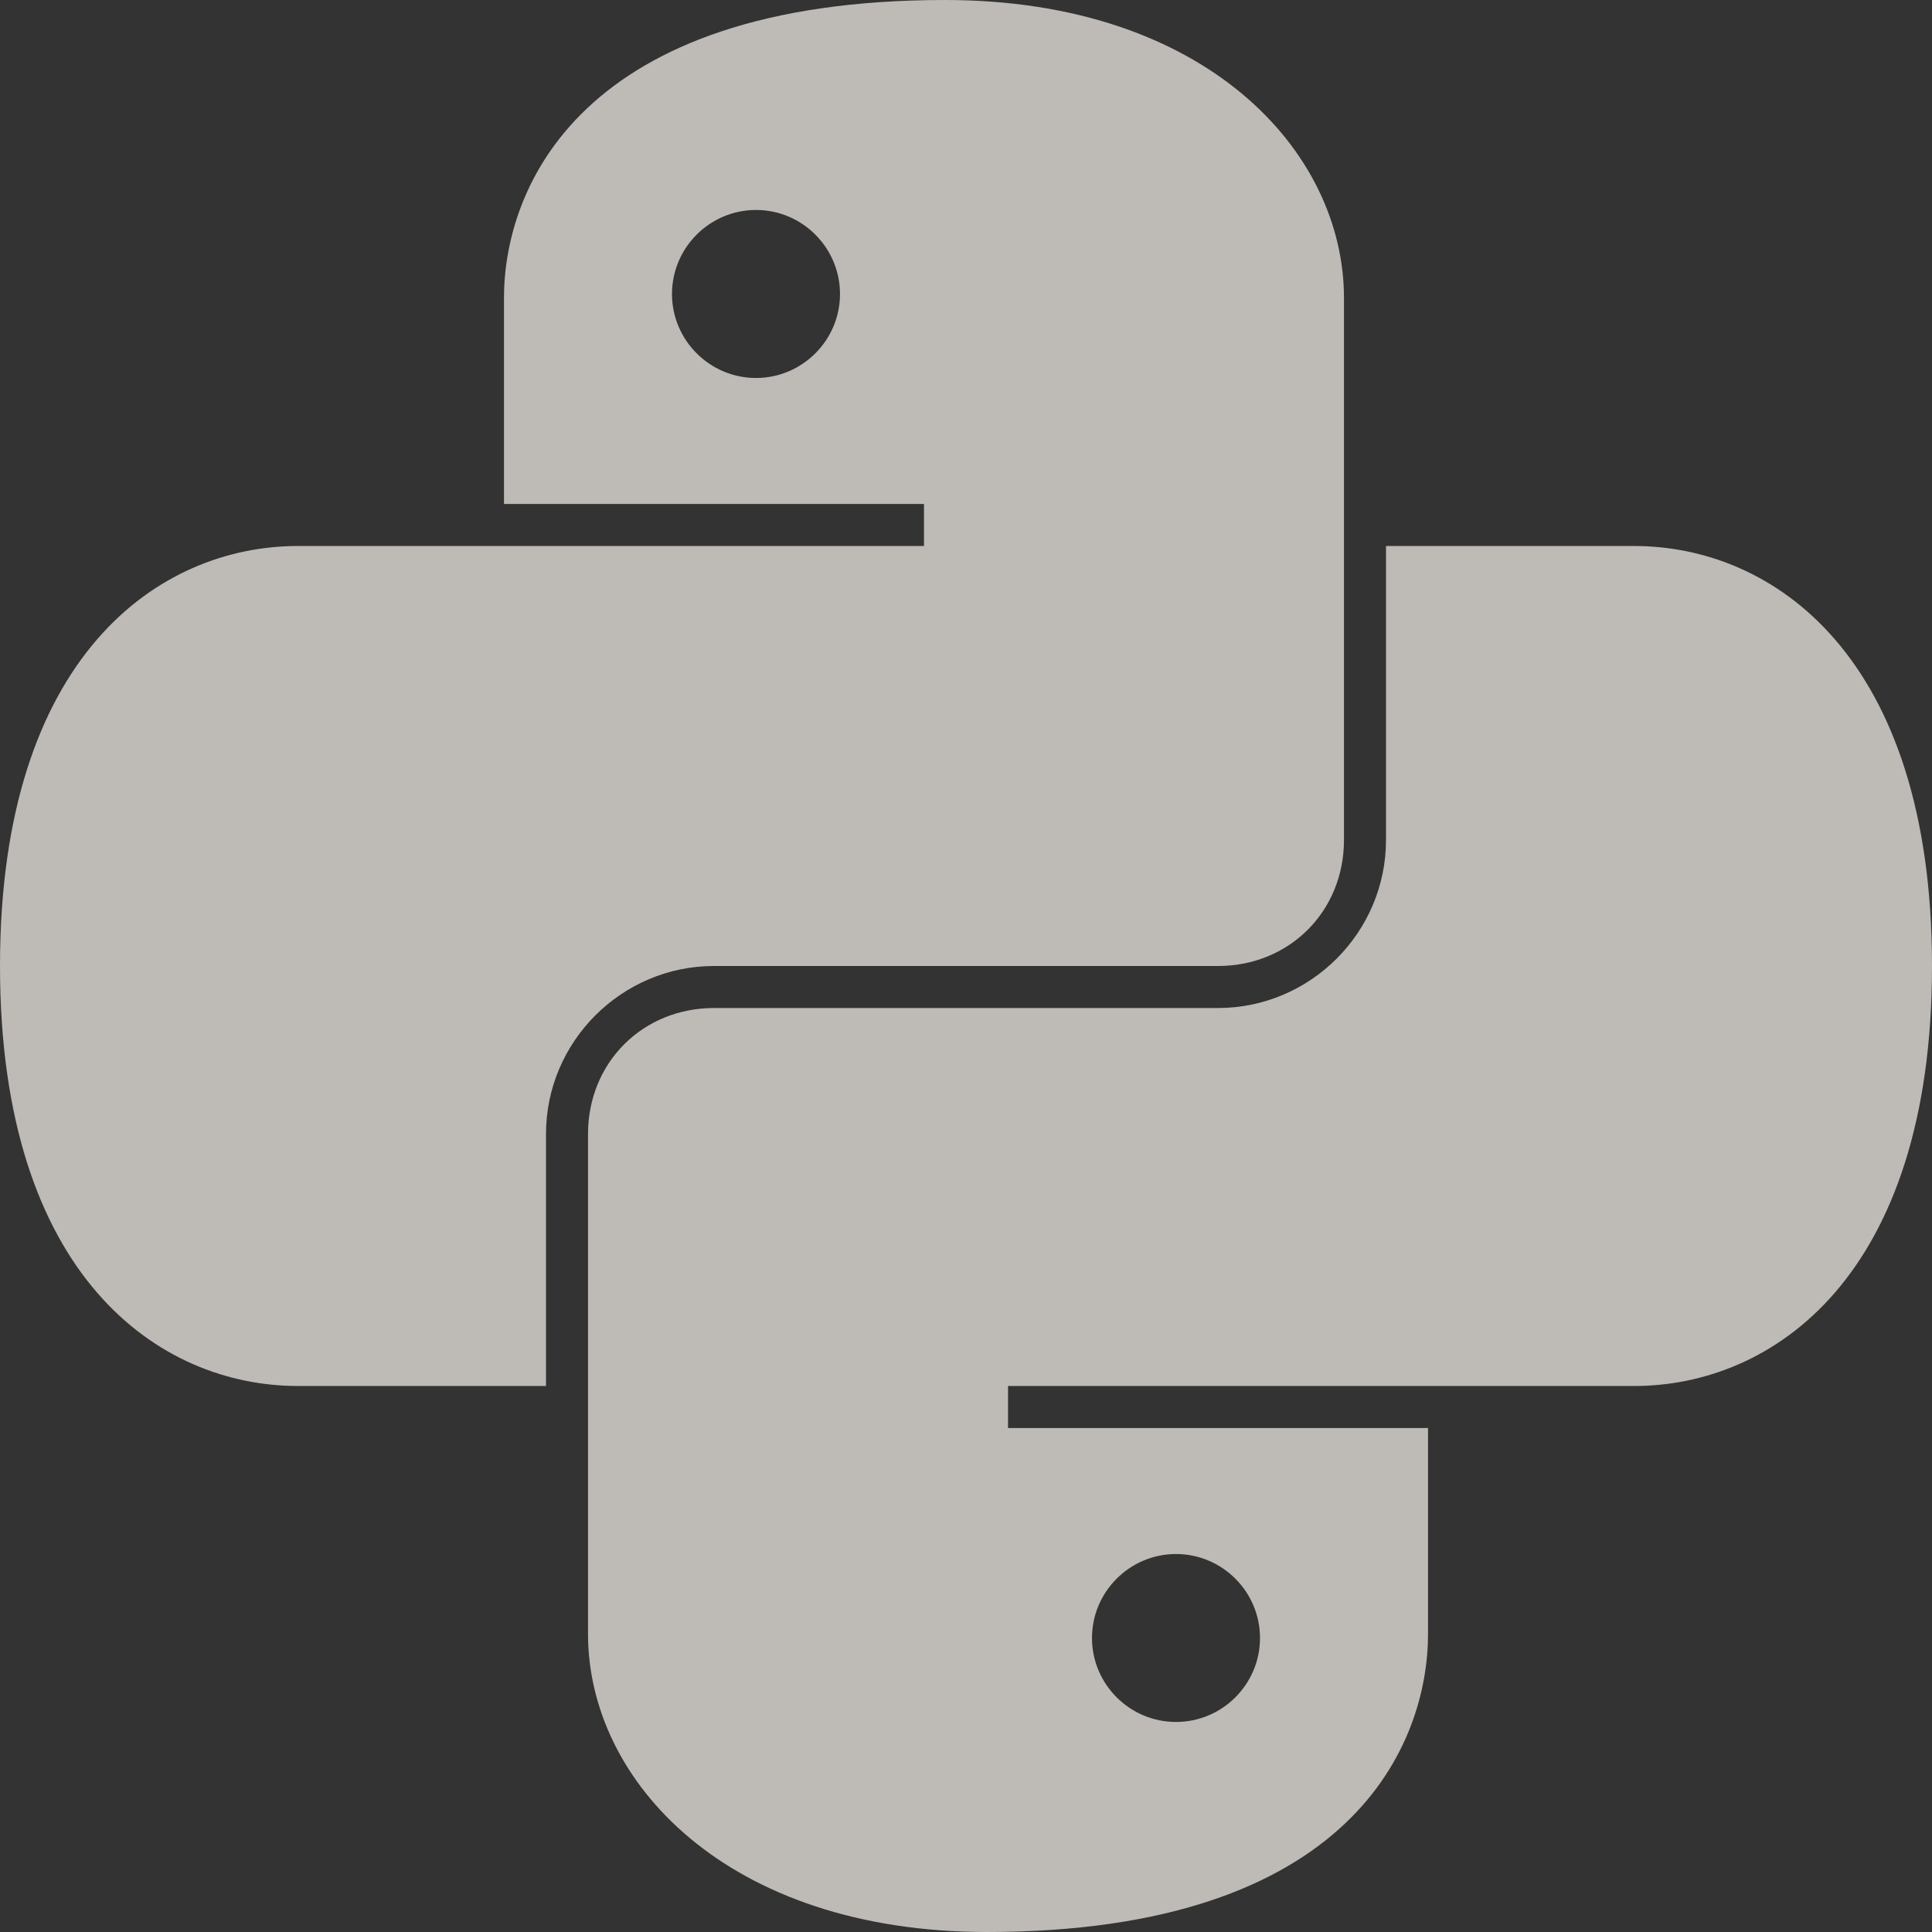 <svg width="28" height="28" viewBox="0 0 28 28" fill="none" xmlns="http://www.w3.org/2000/svg">
<rect x="0" y="0" width="28" height="28" fill="#333333" stroke="none"/>
<path opacity="0.7" d="M13.696 0C8.4 0 7.304 2.734 7.304 4.318V7.304H13.391V7.913H4.318C2.309 7.913 0 9.497 0 14C0 18.503 2.309 20.087 4.318 20.087H7.913V16.435C7.913 15.096 9.009 14 10.348 14H17.652C18.686 14 19.478 13.208 19.478 12.174V4.318C19.478 2.188 17.469 0 13.696 0ZM10.957 3.043C11.627 3.043 12.174 3.59 12.174 4.261C12.174 4.931 11.627 5.478 10.957 5.478C10.286 5.478 9.739 4.931 9.739 4.261C9.739 3.59 10.286 3.043 10.957 3.043ZM20.087 7.913V12.174C20.087 13.513 18.991 14.609 17.652 14.609H10.348C9.314 14.609 8.522 15.4 8.522 16.435V23.682C8.522 25.812 10.531 28 14.304 28C19.599 28 20.696 25.266 20.696 23.682V20.696H14.609V20.087H23.682C25.691 20.087 28 18.503 28 14C28 9.497 25.691 7.913 23.682 7.913H20.087ZM17.044 22.522C17.714 22.522 18.261 23.069 18.261 23.739C18.261 24.41 17.714 24.956 17.044 24.956C16.373 24.956 15.826 24.41 15.826 23.739C15.826 23.069 16.373 22.522 17.044 22.522Z" fill="#FAF5F0"/>
</svg>
